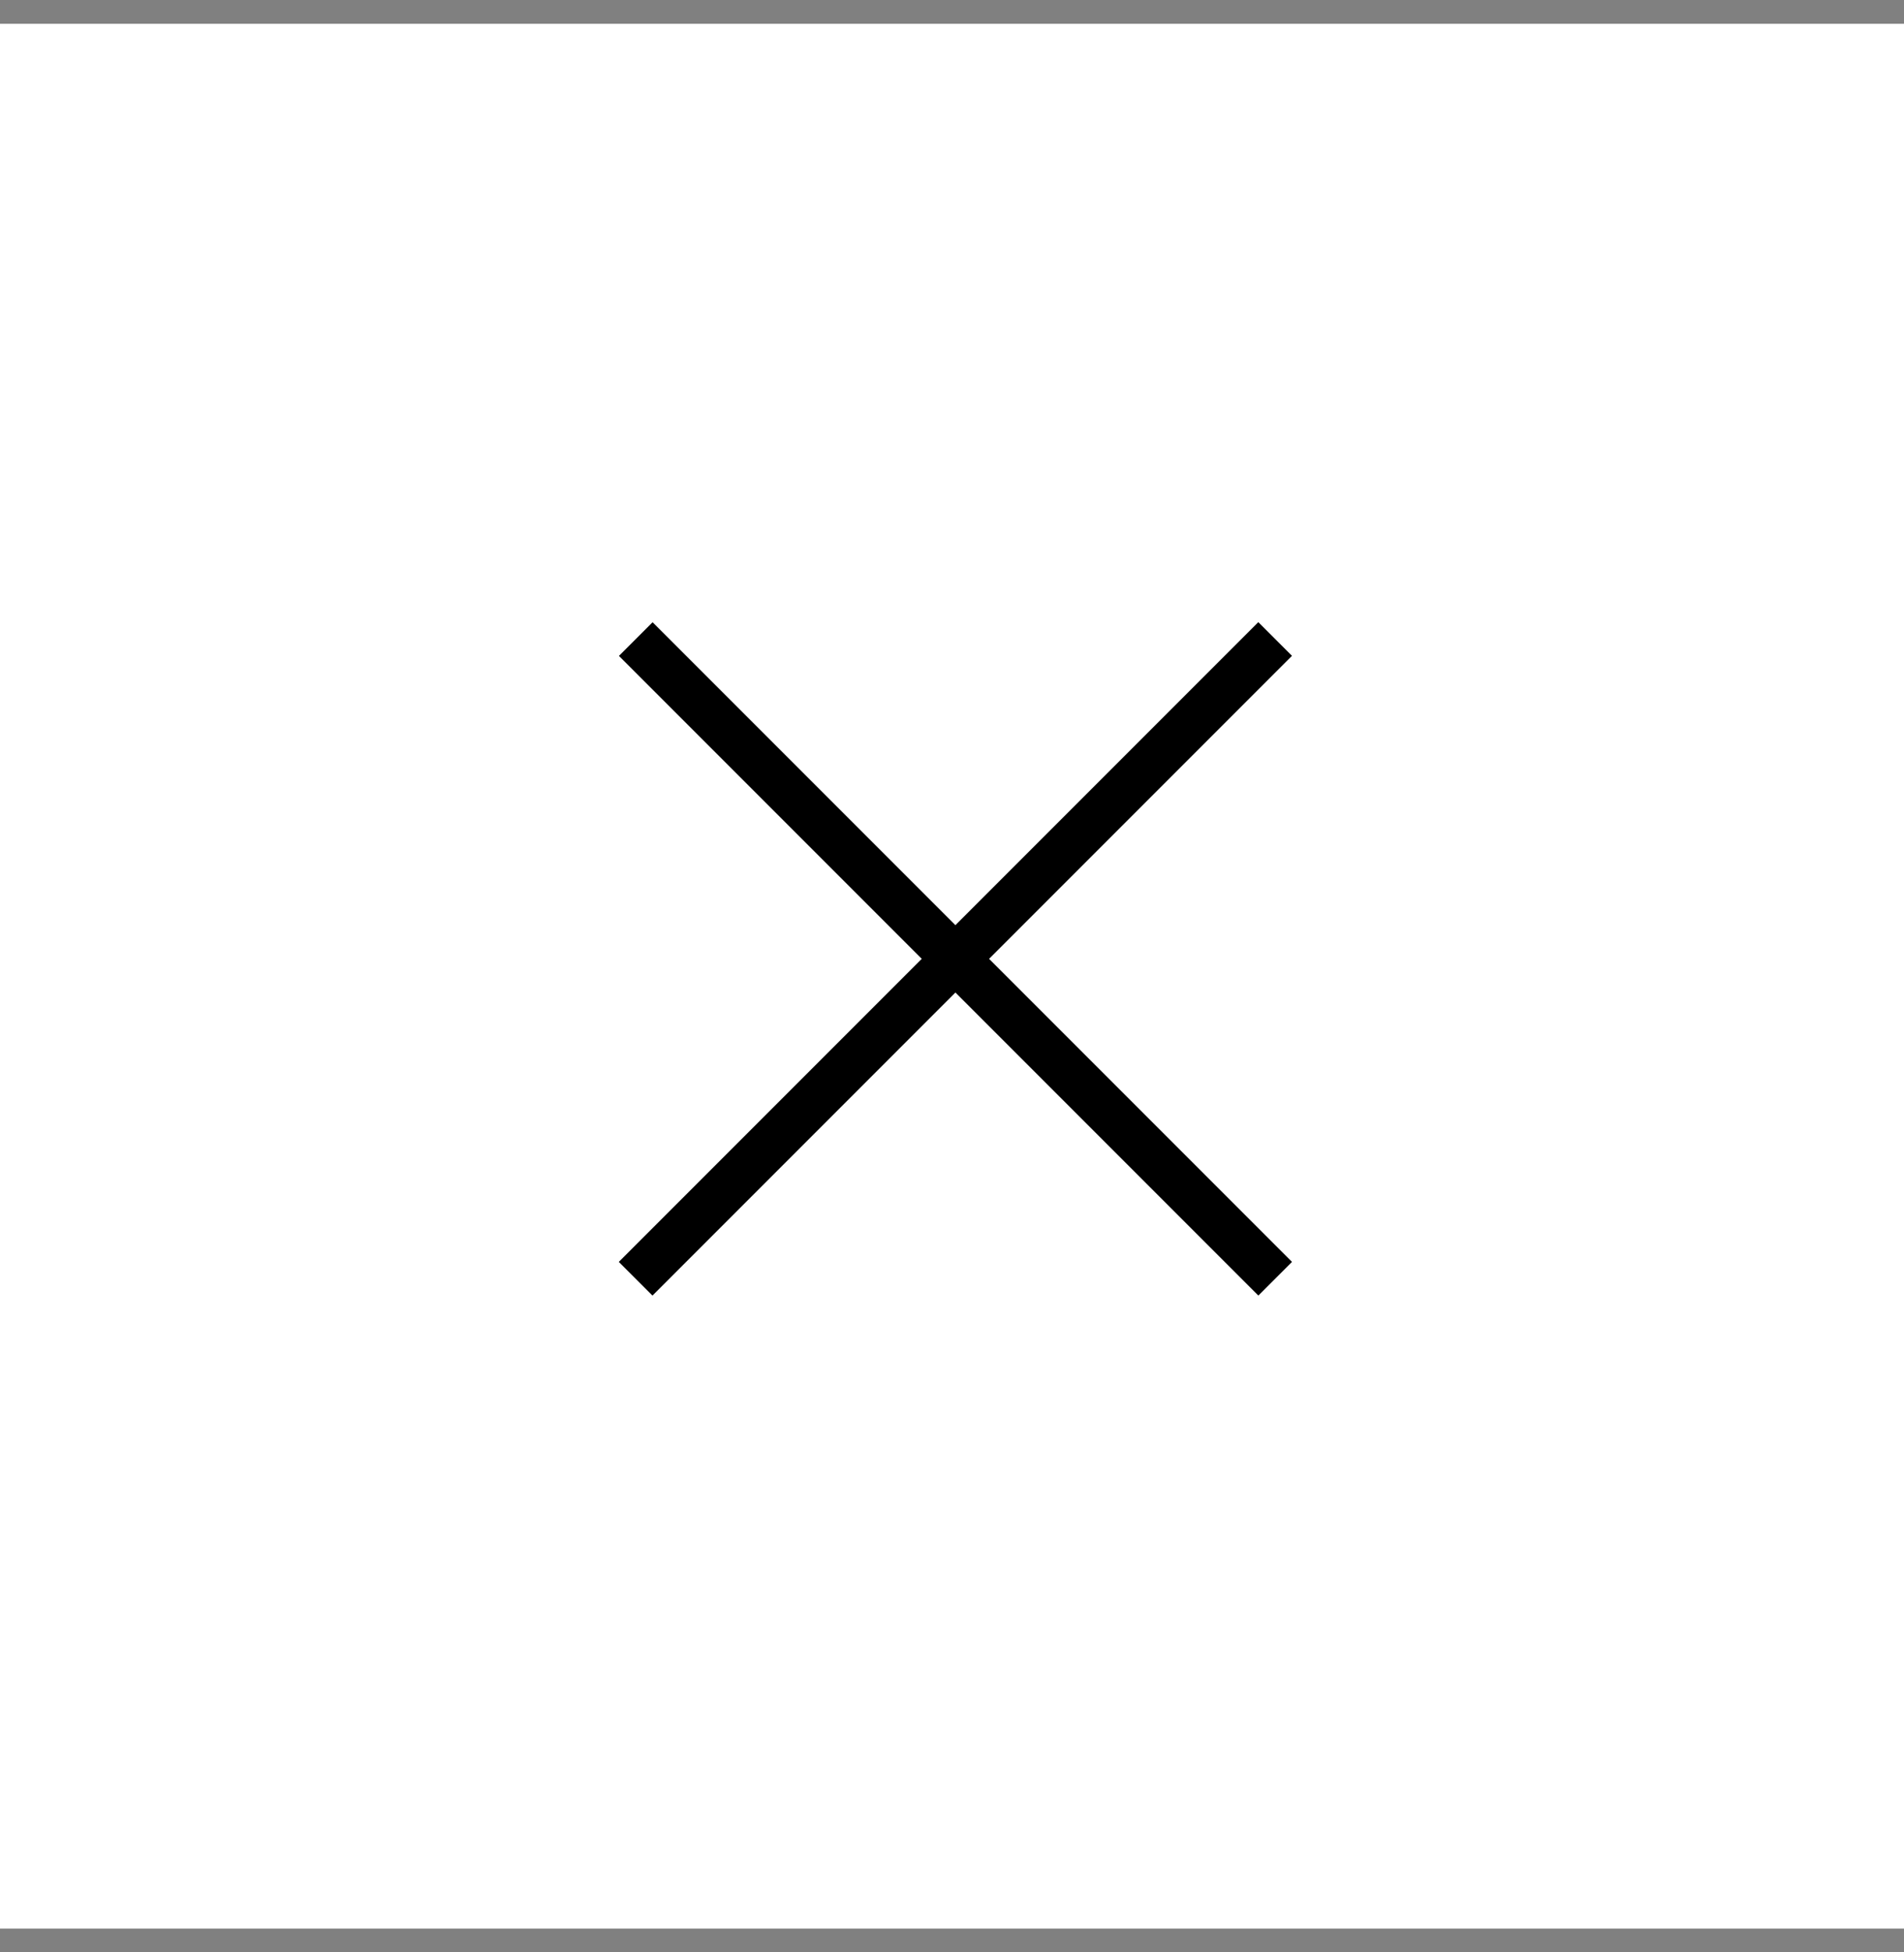 <svg xmlns="http://www.w3.org/2000/svg" width="40" height="41" viewBox="0 0 40 41" fill="none"><rect x="0" y="0" width="40" height="41" fill="#808080" stroke="none"/><rect width="40" height="40" transform="translate(0 0.5)" fill="white"></rect><rect x="13" y="26.5" width="19" height="1" transform="rotate(-45 13 26.5)" fill="black"></rect><rect width="19" height="1" transform="matrix(-0.707 -0.707 -0.707 0.707 27.143 26.5)" fill="black"></rect></svg>
